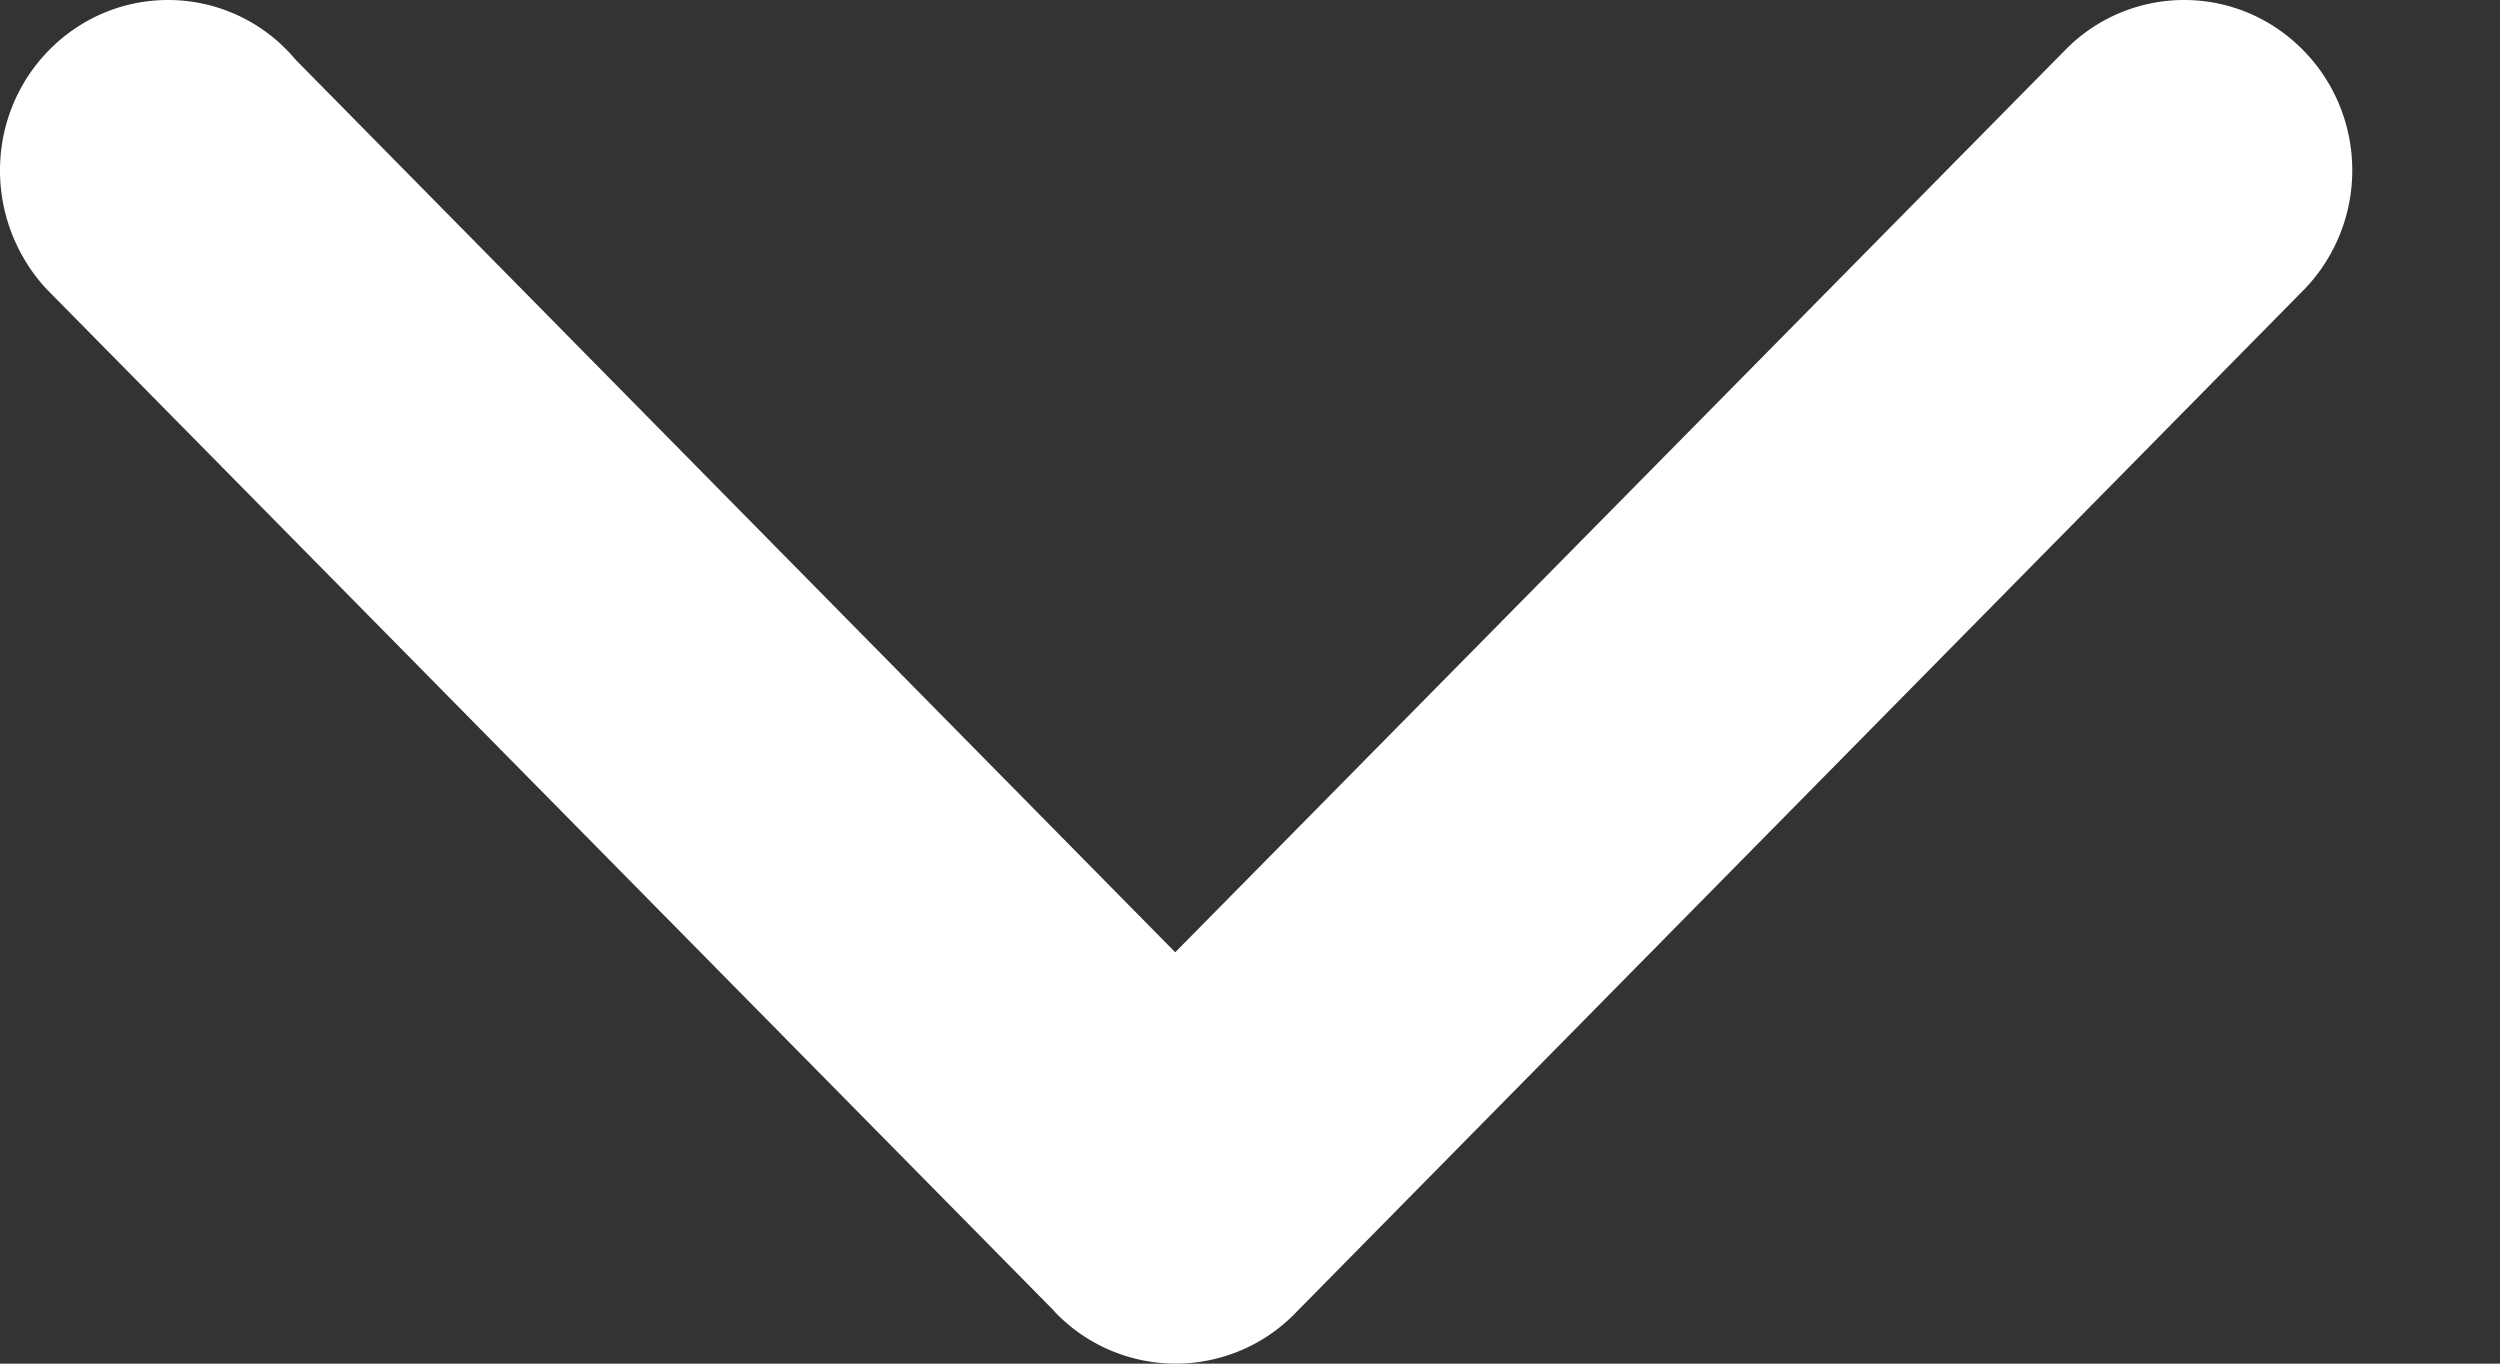 <svg xmlns="http://www.w3.org/2000/svg" width="11" height="6" viewBox="0 0 11 6">
    <rect x="0" y="0" width="11" height="6" fill="#333333" stroke="none"/>
    <path fill="#FFF" fill-rule="evenodd" d="M4.64 5.77L.203 1.27A.768.768 0 0 1 0 .75C0 .336.331 0 .74 0a.73.73 0 0 1 .56.262L5.171 4.19 9.097.21A.732.732 0 0 1 9.61 0c.408 0 .74.336.74.75a.755.755 0 0 1-.208.52l-4.435 4.5a.735.735 0 0 1-1.068 0z"/>
</svg>

